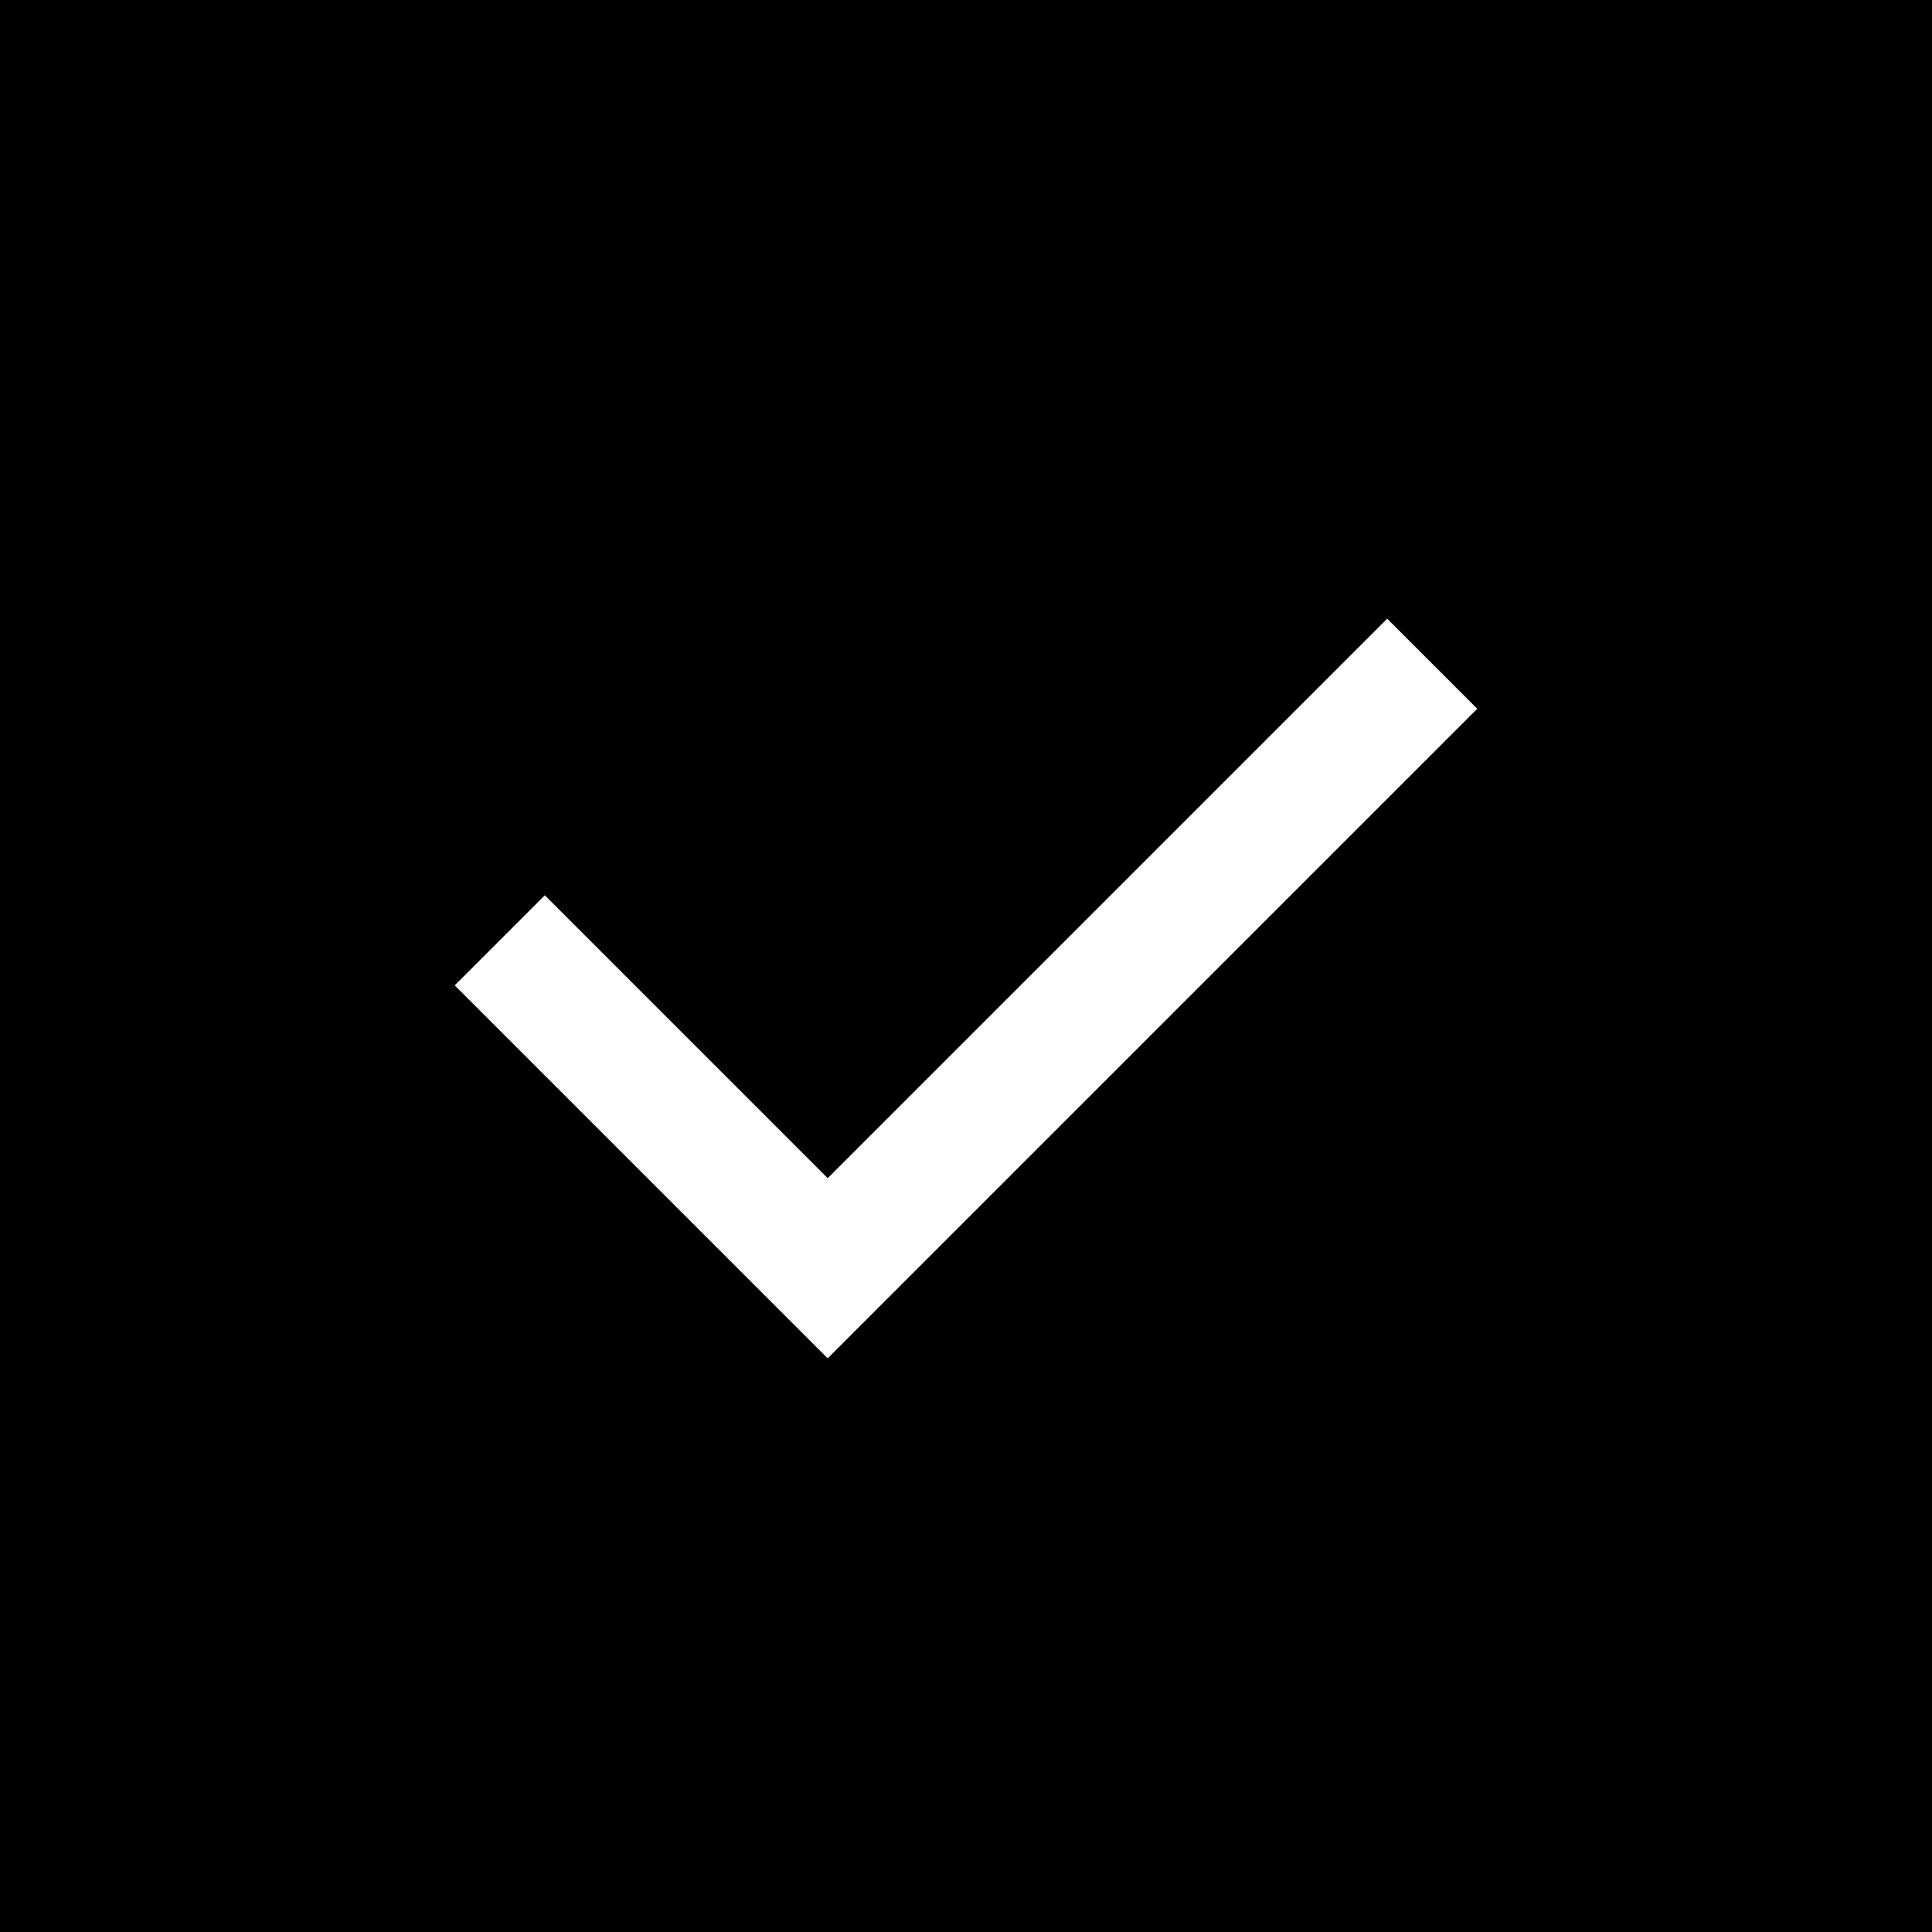 <?xml version="1.0" encoding="iso-8859-1"?>
<!-- Uploaded to: SVG Repo, www.svgrepo.com, Generator: SVG Repo Mixer Tools -->
<svg fill="#000000" height="800px" width="800px" version="1.1" id="Layer_1" xmlns="http://www.w3.org/2000/svg" xmlns:xlink="http://www.w3.org/1999/xlink" 
	 viewBox="0 0 455 455" xml:space="preserve">
<path d="M0,0v455h455V0H0z M194.93,319.897l-87.837-87.837l21.213-21.213l66.625,66.624l131.764-131.763l21.213,21.213
	L194.93,319.897z"/>
</svg>